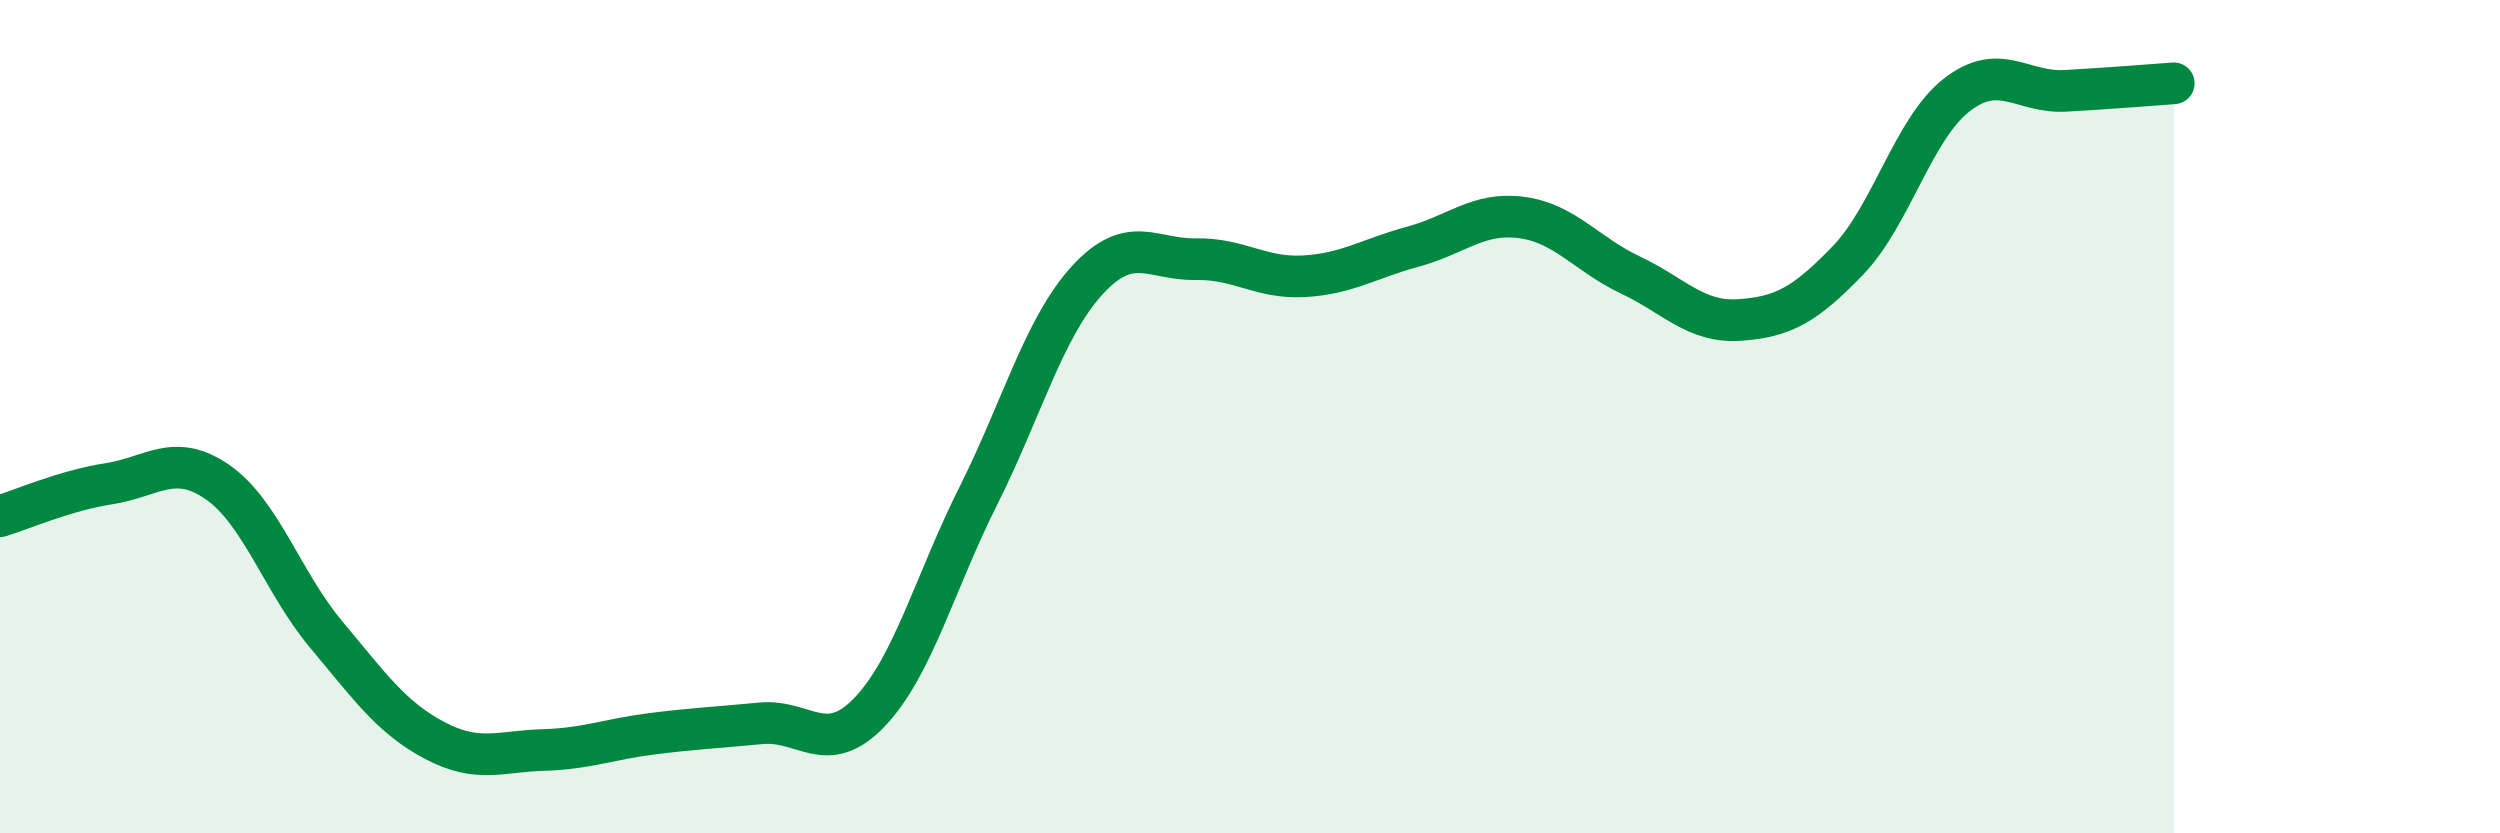
    <svg width="60" height="20" viewBox="0 0 60 20" xmlns="http://www.w3.org/2000/svg">
      <path
        d="M 0,12.39 C 0.52,12.23 1.57,11.77 2.61,11.61 C 3.65,11.45 4.18,10.85 5.22,11.57 C 6.26,12.29 6.79,13.99 7.83,15.23 C 8.87,16.47 9.39,17.22 10.43,17.77 C 11.47,18.32 12,18.03 13.04,18 C 14.08,17.97 14.61,17.74 15.65,17.61 C 16.69,17.48 17.22,17.46 18.26,17.36 C 19.3,17.26 19.83,18.18 20.87,17.09 C 21.91,16 22.44,13.97 23.48,11.9 C 24.52,9.83 25.05,7.87 26.09,6.73 C 27.13,5.59 27.66,6.24 28.7,6.22 C 29.74,6.2 30.26,6.69 31.3,6.63 C 32.34,6.57 32.87,6.2 33.91,5.92 C 34.95,5.64 35.48,5.08 36.52,5.22 C 37.56,5.36 38.09,6.11 39.13,6.6 C 40.17,7.09 40.7,7.75 41.74,7.68 C 42.78,7.61 43.31,7.33 44.35,6.25 C 45.39,5.17 45.92,3.09 46.96,2.28 C 48,1.47 48.53,2.24 49.57,2.18 C 50.61,2.12 51.65,2.04 52.17,2L52.17 20L0 20Z"
        fill="#008740"
        opacity="0.1"
        stroke-linecap="round"
        stroke-linejoin="round"
      />
      <path
        d="M 0,12.39 C 0.52,12.23 1.57,11.77 2.61,11.61 C 3.65,11.45 4.18,10.85 5.22,11.57 C 6.26,12.29 6.79,13.99 7.83,15.23 C 8.87,16.47 9.39,17.22 10.43,17.77 C 11.47,18.32 12,18.03 13.04,18 C 14.08,17.97 14.61,17.74 15.65,17.61 C 16.69,17.48 17.22,17.46 18.26,17.36 C 19.3,17.26 19.83,18.18 20.87,17.09 C 21.91,16 22.44,13.97 23.48,11.9 C 24.52,9.83 25.05,7.87 26.09,6.73 C 27.13,5.59 27.66,6.24 28.7,6.22 C 29.74,6.2 30.26,6.69 31.3,6.63 C 32.34,6.57 32.87,6.2 33.91,5.92 C 34.95,5.64 35.48,5.08 36.52,5.22 C 37.56,5.36 38.09,6.11 39.13,6.6 C 40.17,7.09 40.7,7.75 41.74,7.68 C 42.78,7.61 43.31,7.33 44.35,6.25 C 45.39,5.17 45.92,3.09 46.96,2.28 C 48,1.47 48.53,2.24 49.57,2.18 C 50.61,2.12 51.65,2.04 52.17,2"
        stroke="#008740"
        stroke-width="1"
        fill="none"
        stroke-linecap="round"
        stroke-linejoin="round"
      />
    </svg>
  